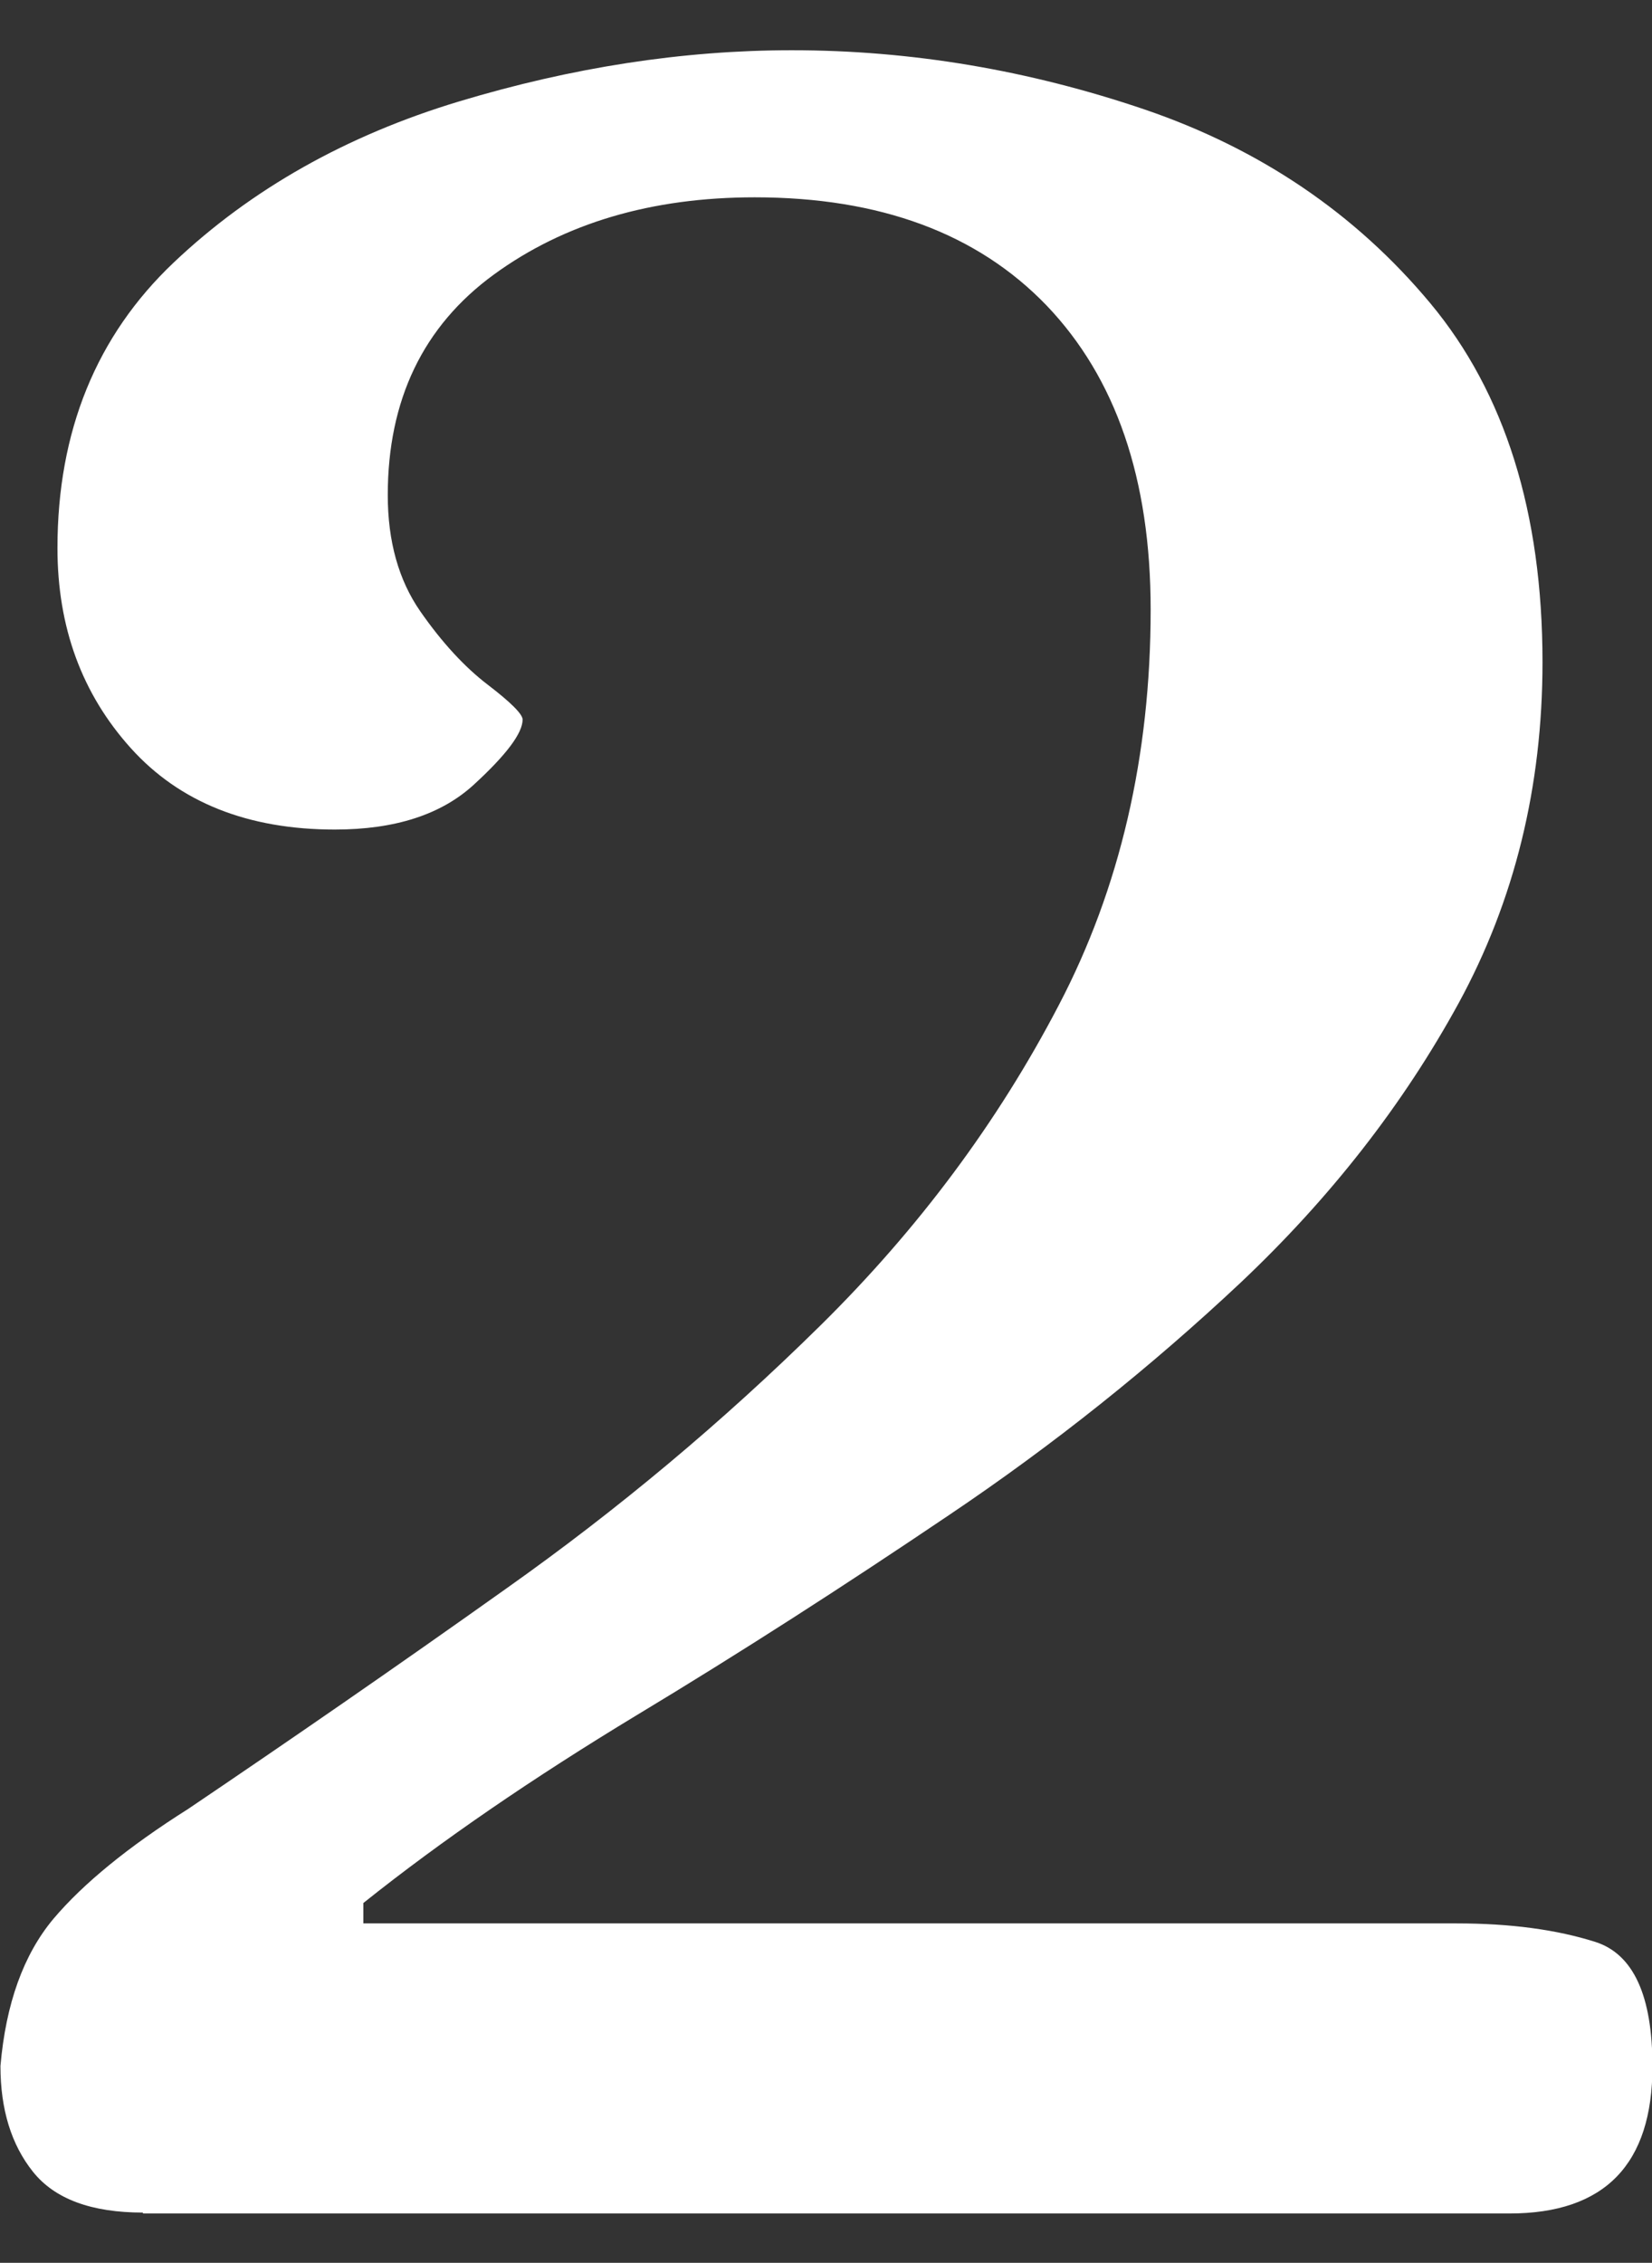 <?xml version="1.0" encoding="utf-8"?>
<!-- Generator: Adobe Illustrator 28.0.0, SVG Export Plug-In . SVG Version: 6.00 Build 0)  -->
<svg version="1.1" id="Layer_1" xmlns="http://www.w3.org/2000/svg" xmlns:xlink="http://www.w3.org/1999/xlink" x="0px" y="0px"
	 viewBox="0 0 365.1 500" style="enable-background:new 0 0 365.1 500;" xml:space="preserve">
<rect x="0" y="0" width="365.1" height="500" fill="#333333" stroke="none"/>
<style type="text/css">
	.st0{fill:#FFFFFF;}
</style>
<path class="st0" d="M31.6,488.9c-11.4,0-19.5-3-24.3-9c-4.8-6-7.2-13.8-7.2-23.4c1.2-13.8,5.1-24.6,11.7-32.5
	c6.6-7.8,16.5-15.9,29.8-24.3c22.2-15,45.7-31.2,70.3-48.7c24.6-17.4,47.8-36.8,69.4-58.1c21.6-21.3,39.2-44.9,52.7-70.8
	c13.5-25.8,20.3-55,20.3-87.4c0-28.9-7.7-51.2-23-67.2c-15.3-15.9-36.8-23.9-64.5-23.9c-22.8,0-42.1,5.7-57.7,17.1
	c-15.6,11.4-23.4,27.7-23.4,48.7c0,10.2,2.4,18.8,7.2,25.7c4.8,6.9,9.8,12.3,14.9,16.2c5.1,3.9,7.7,6.5,7.7,7.7
	c0,3-3.6,7.8-10.8,14.4c-7.2,6.6-17.4,9.9-30.7,9.9c-19.2,0-34.3-6-45.1-18c-10.8-12-16.2-26.7-16.2-44.2c0-25.8,8.6-46.9,25.7-63.1
	c17.1-16.2,38.2-28.1,63.1-35.6c24.9-7.5,49.4-11.3,73.5-11.3c26.4,0,52.4,4.4,78,13.1c25.5,8.7,46.6,23,63.1,42.8
	c16.5,19.8,24.8,46.3,24.8,79.3c0,27.6-6.2,52.7-18.5,75.3c-12.3,22.5-28.4,43.1-48.2,61.8c-19.8,18.6-41.3,35.8-64.5,51.4
	c-23.1,15.6-46.1,30.4-69,44.2c-22.8,13.8-43,27.6-60.4,41.5v4.5h241.6c12,0,22.2,1.4,30.7,4.1c8.4,2.7,12.6,11.9,12.6,27.5
	c0,21.6-10.5,32.5-31.6,32.5H31.6z"/>
</svg>

